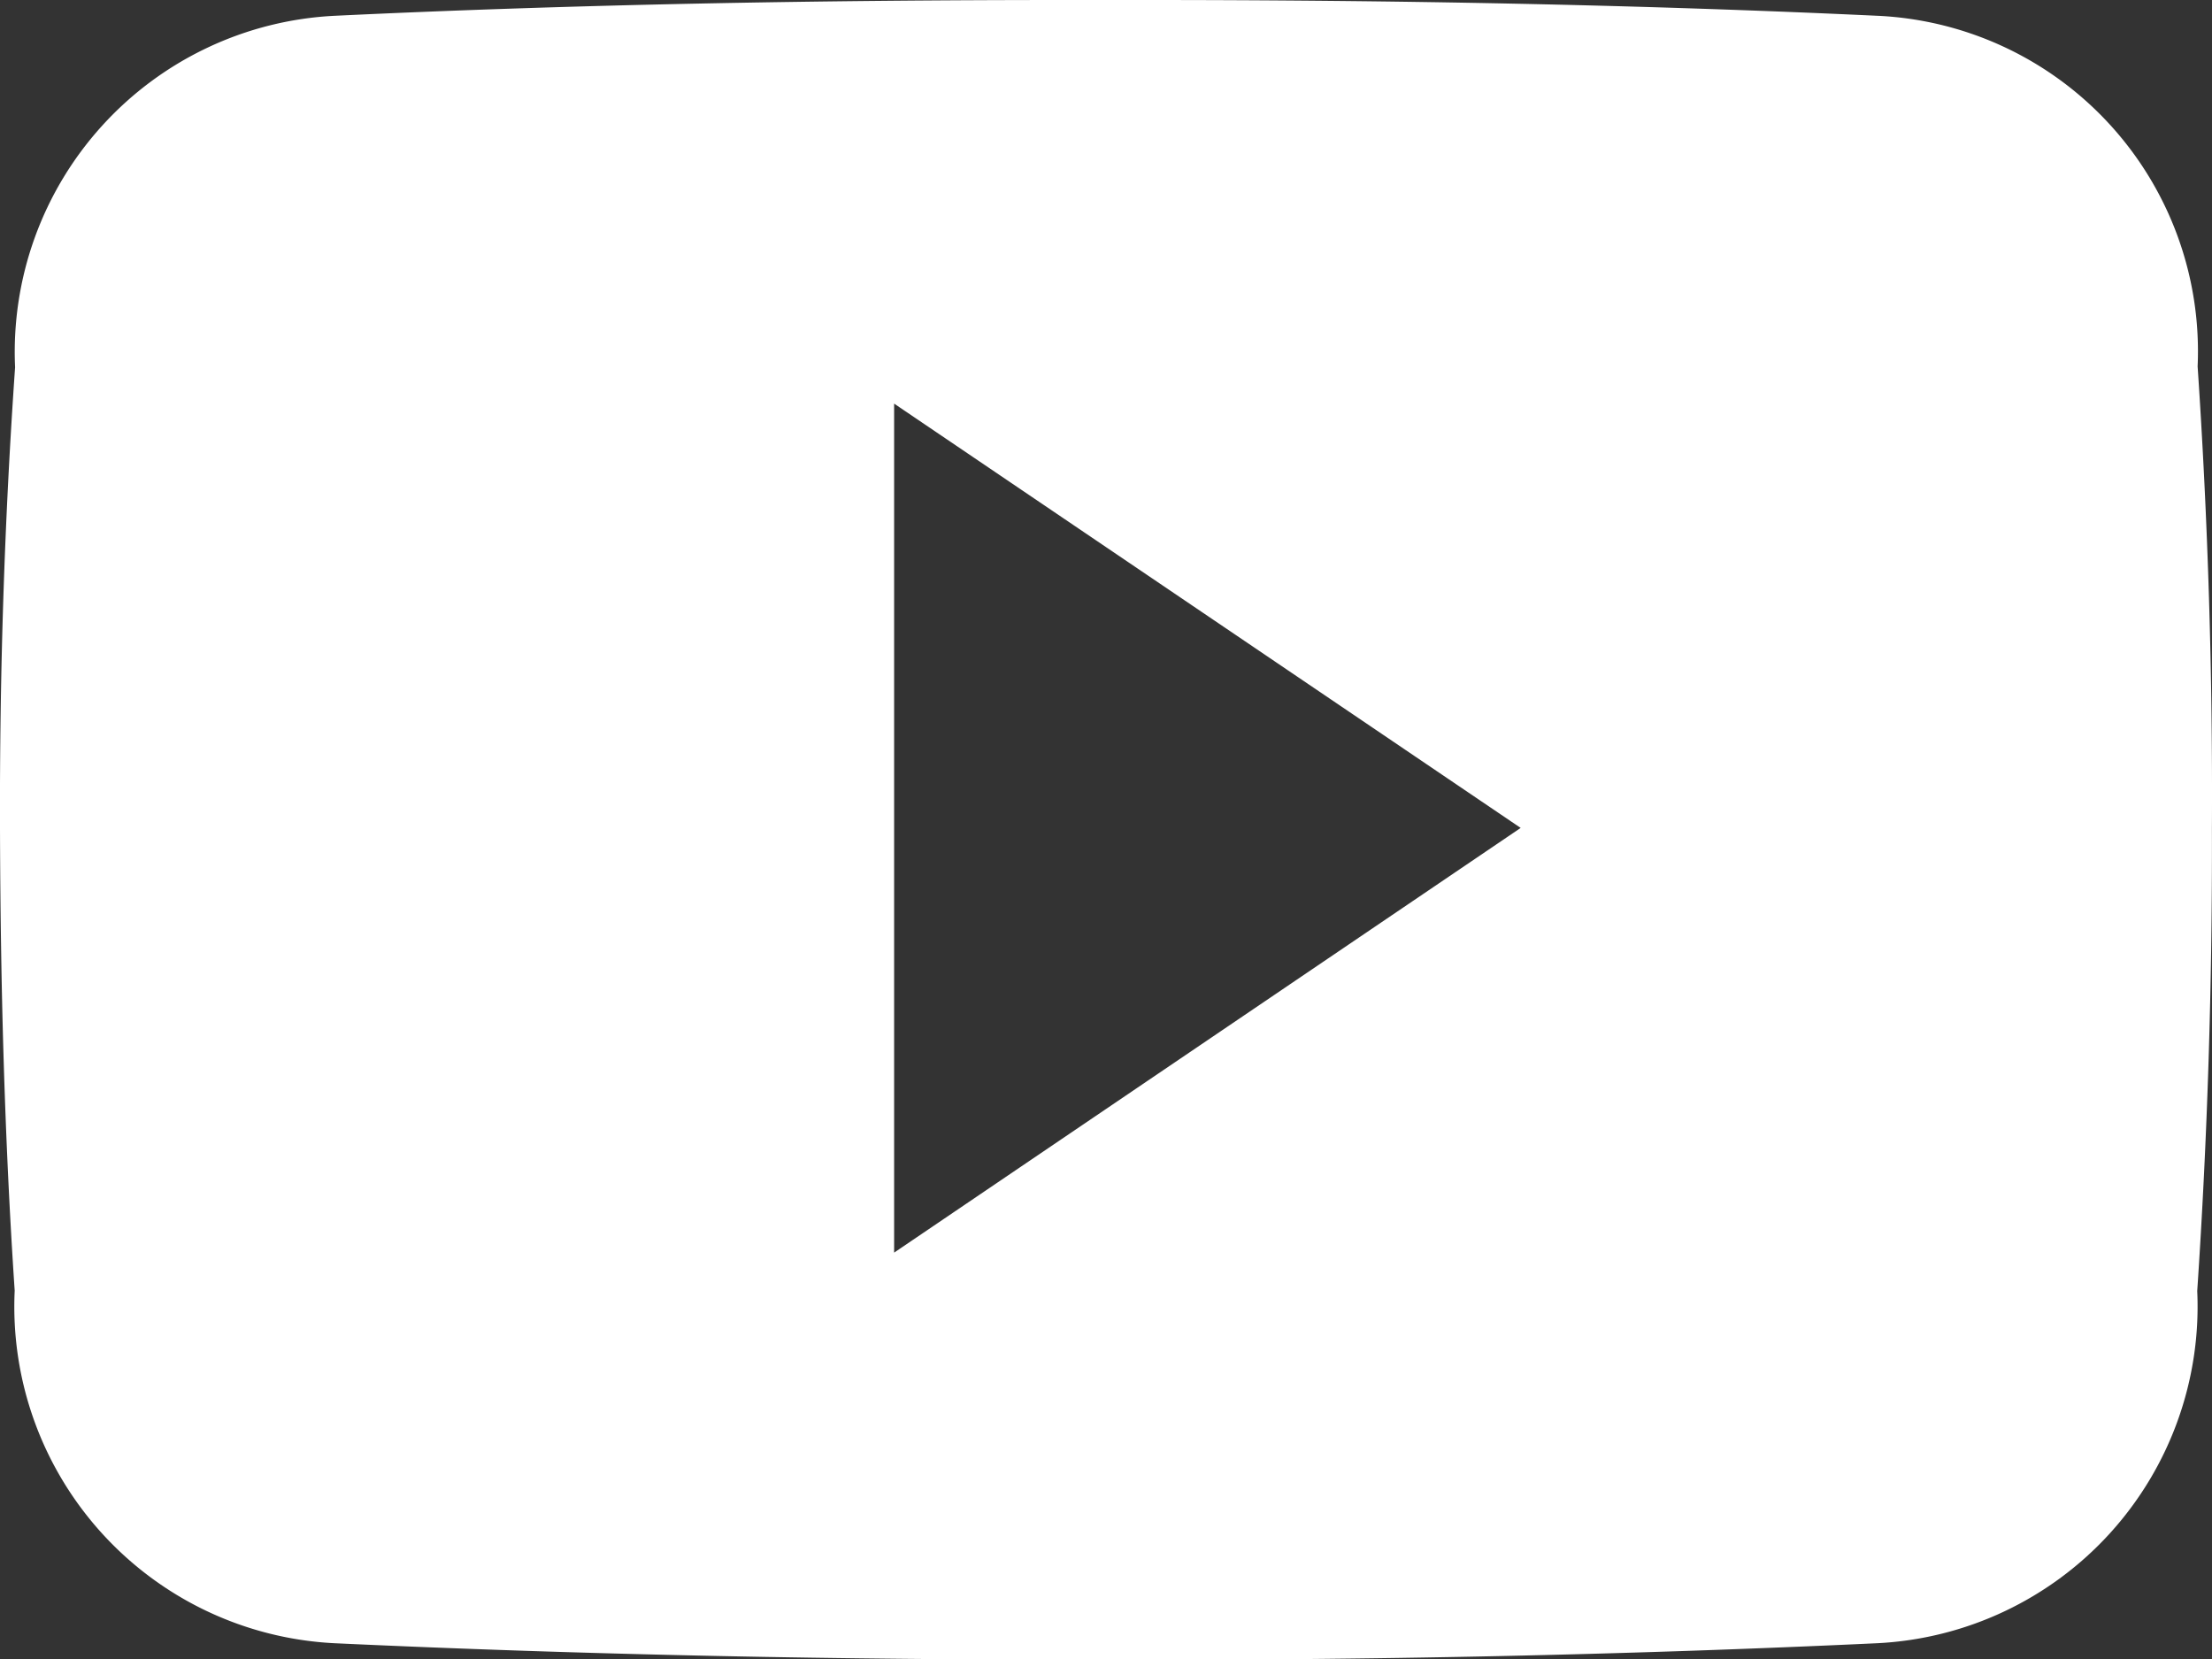 <svg xmlns="http://www.w3.org/2000/svg" width="28" height="21.004" viewBox="0 0 28 21.004">
  <rect x="0" y="0" width="28" height="21.004" fill="#333333" stroke="none"/>
  <path id="ico-yt-white" d="M27.818,9.138A4.252,4.252,0,0,0,23.77,4.7c-3.03-.142-6.12-.2-9.276-.2H13.51c-3.15,0-6.246.055-9.276.2A4.261,4.261,0,0,0,.191,9.149C.055,11.1-.006,13.043,0,14.991s.055,3.894.186,5.847A4.266,4.266,0,0,0,4.228,25.3c3.183.148,6.449.213,9.769.208q4.988.016,9.769-.208a4.267,4.267,0,0,0,4.047-4.458c.131-1.953.191-3.9.186-5.852Q28.015,12.064,27.818,9.138Zm-16.5,11.218V9.609l7.931,5.371Z" transform="translate(0 -4.5)" fill="#fff"/>
</svg>
